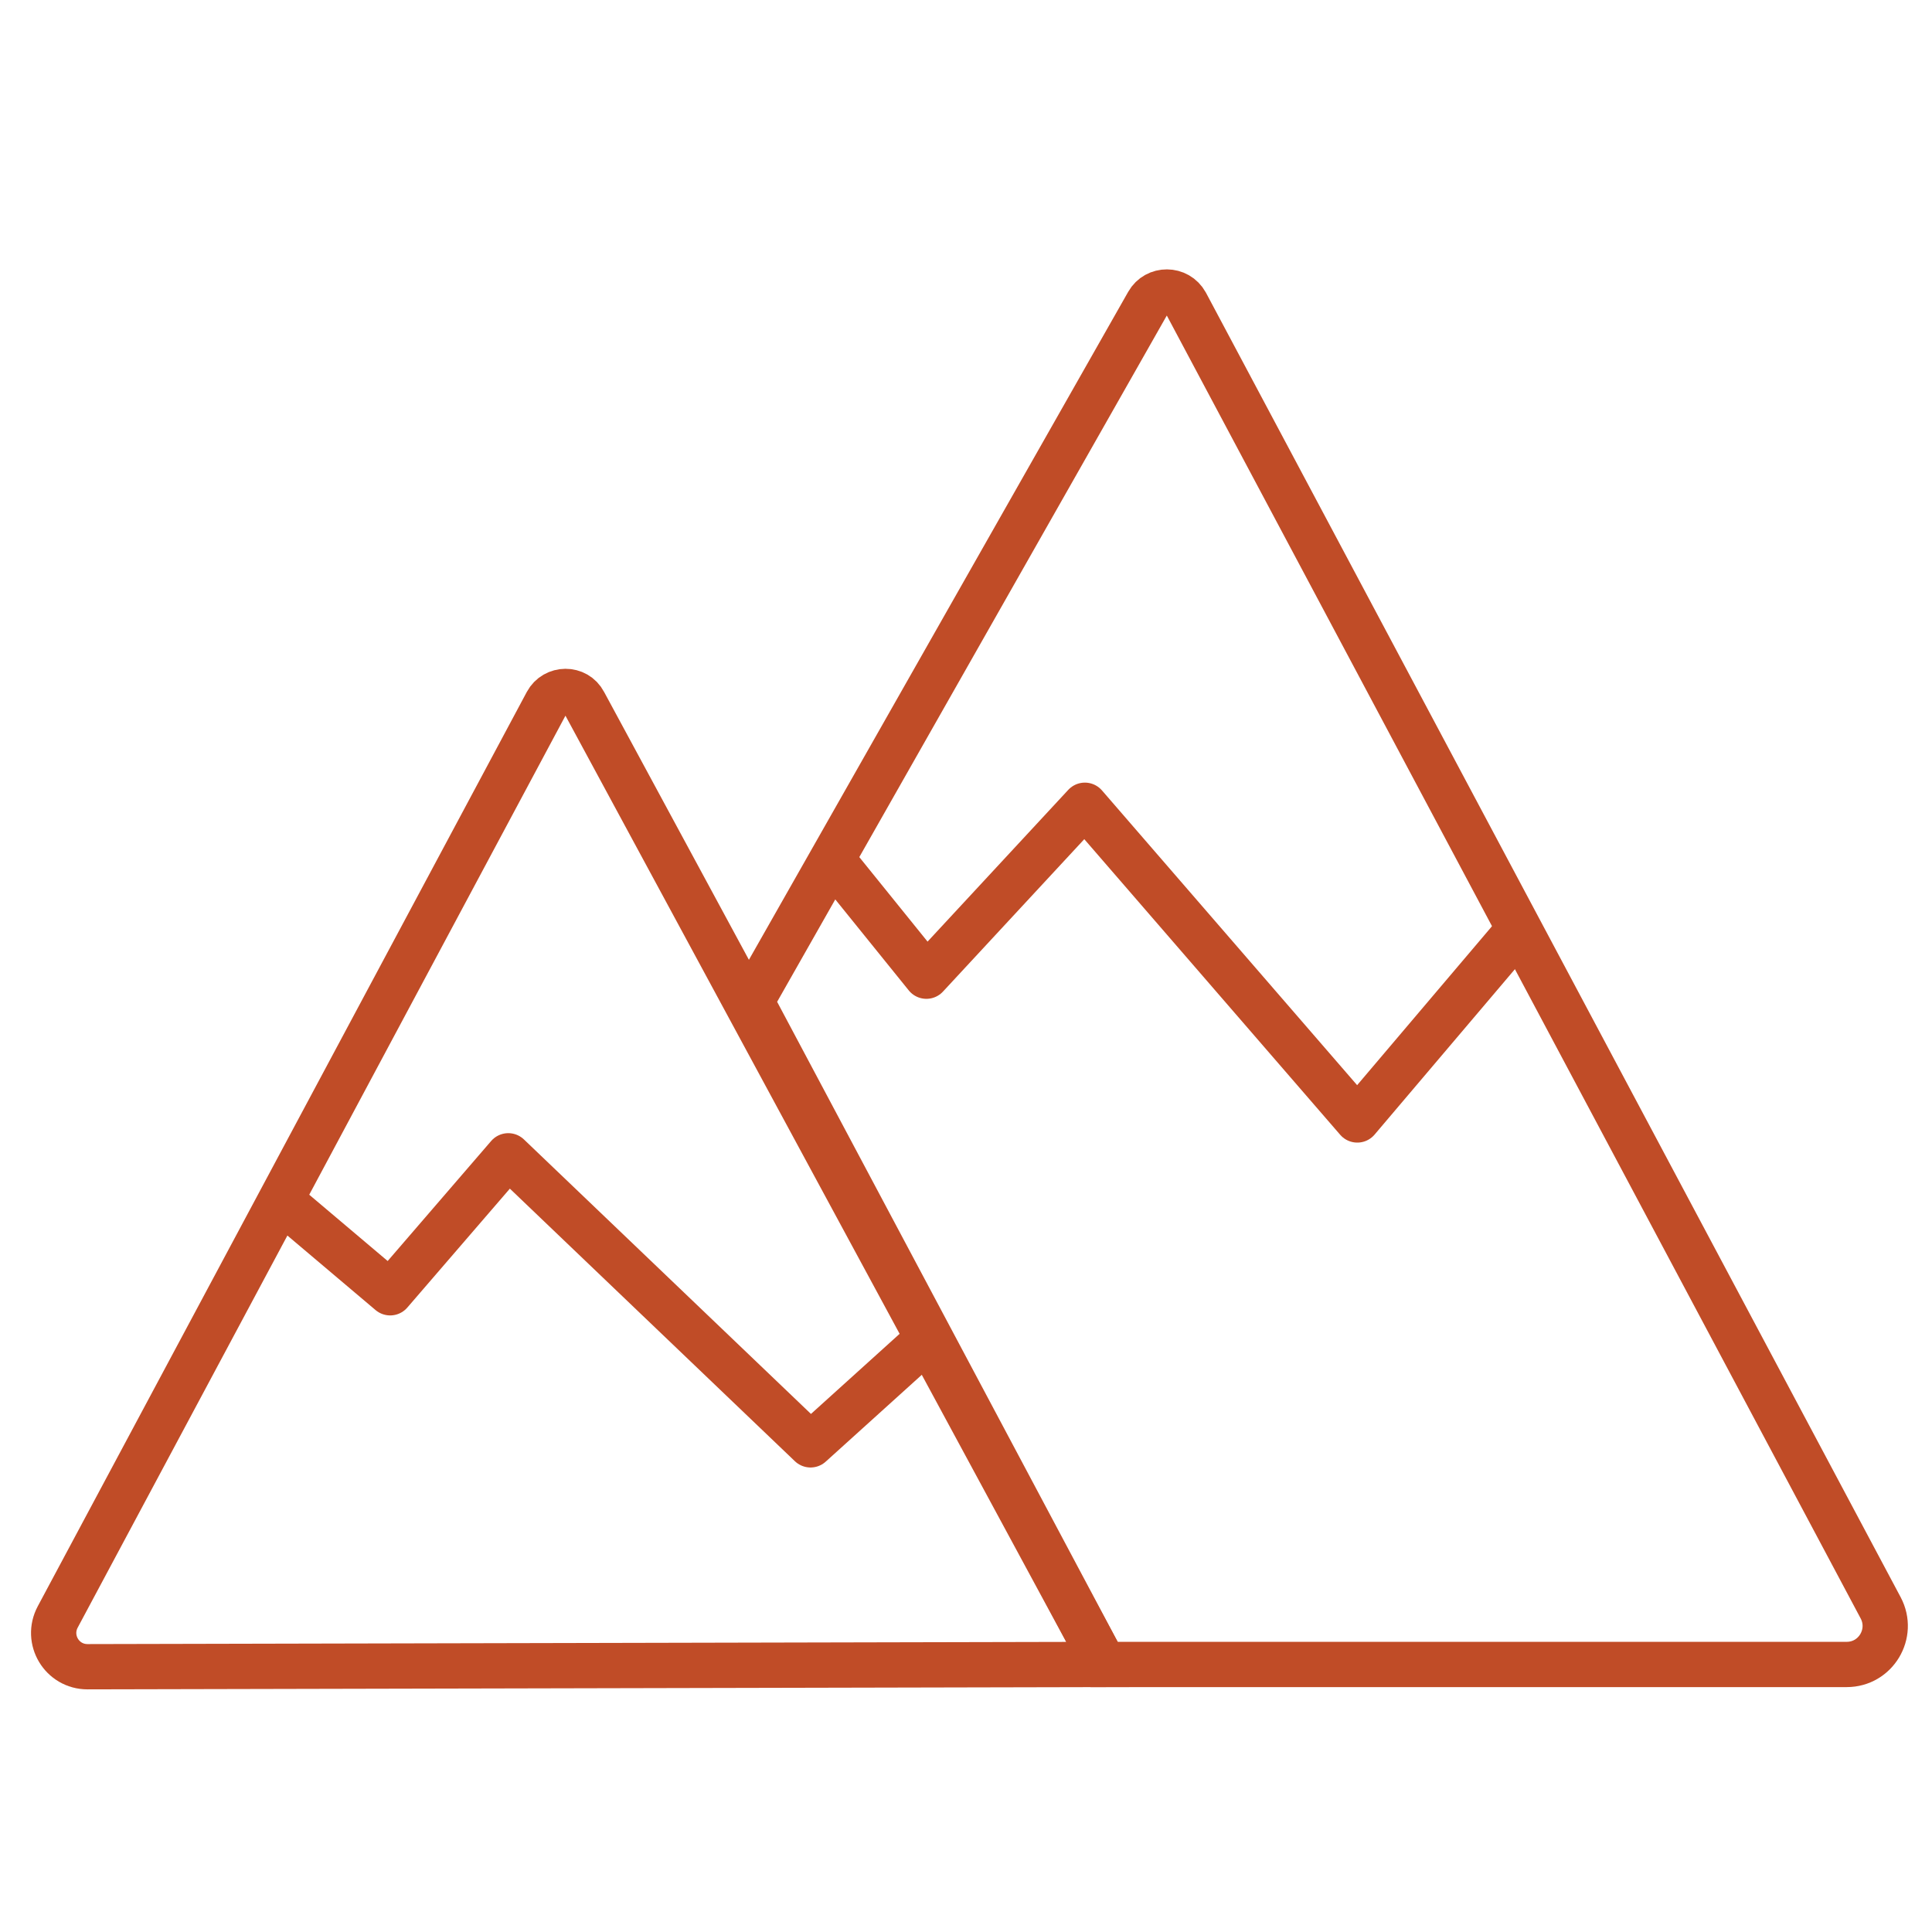 <?xml version="1.0" encoding="utf-8"?>
<!-- Generator: Adobe Illustrator 22.1.0, SVG Export Plug-In . SVG Version: 6.00 Build 0)  -->
<svg version="1.1" id="Layer_2" xmlns="http://www.w3.org/2000/svg" xmlns:xlink="http://www.w3.org/1999/xlink" x="0px" y="0px"
	 viewBox="0 0 512 512" style="enable-background:new 0 0 512 512;" xml:space="preserve">
<style type="text/css">
	.st0{fill:none;stroke:#C04C27;stroke-width:12;stroke-miterlimit:10;}
	.st1{fill:none;stroke:#C04C27;stroke-width:12;stroke-linejoin:round;stroke-miterlimit:10;}
</style>
<path class="st0" d="M292.6,441.1L154.8,186.2c-2.1-4-7.8-3.9-9.9,0L15.3,428.5c-3.2,6,1.1,13.2,7.9,13.2L292.6,441.1z"/>
<path class="st0" d="M460.5,216.2"/>
<path class="st0" d="M304.2,80.3L199.1,265.4l93.5,175.7h196.8c7.7,0,12.6-8.2,9-15L314.3,80.4C312.1,76.4,306.4,76.4,304.2,80.3z"
	/>
<polyline class="st1" points="74.3,318 103.4,342.6 134.7,306.3 214.8,382.9 243.9,356.6 "/>
<polyline class="st1" points="222,229.6 245.5,258.7 287.5,213.4 359.7,296.8 403.9,244.7 "/>
</svg>
